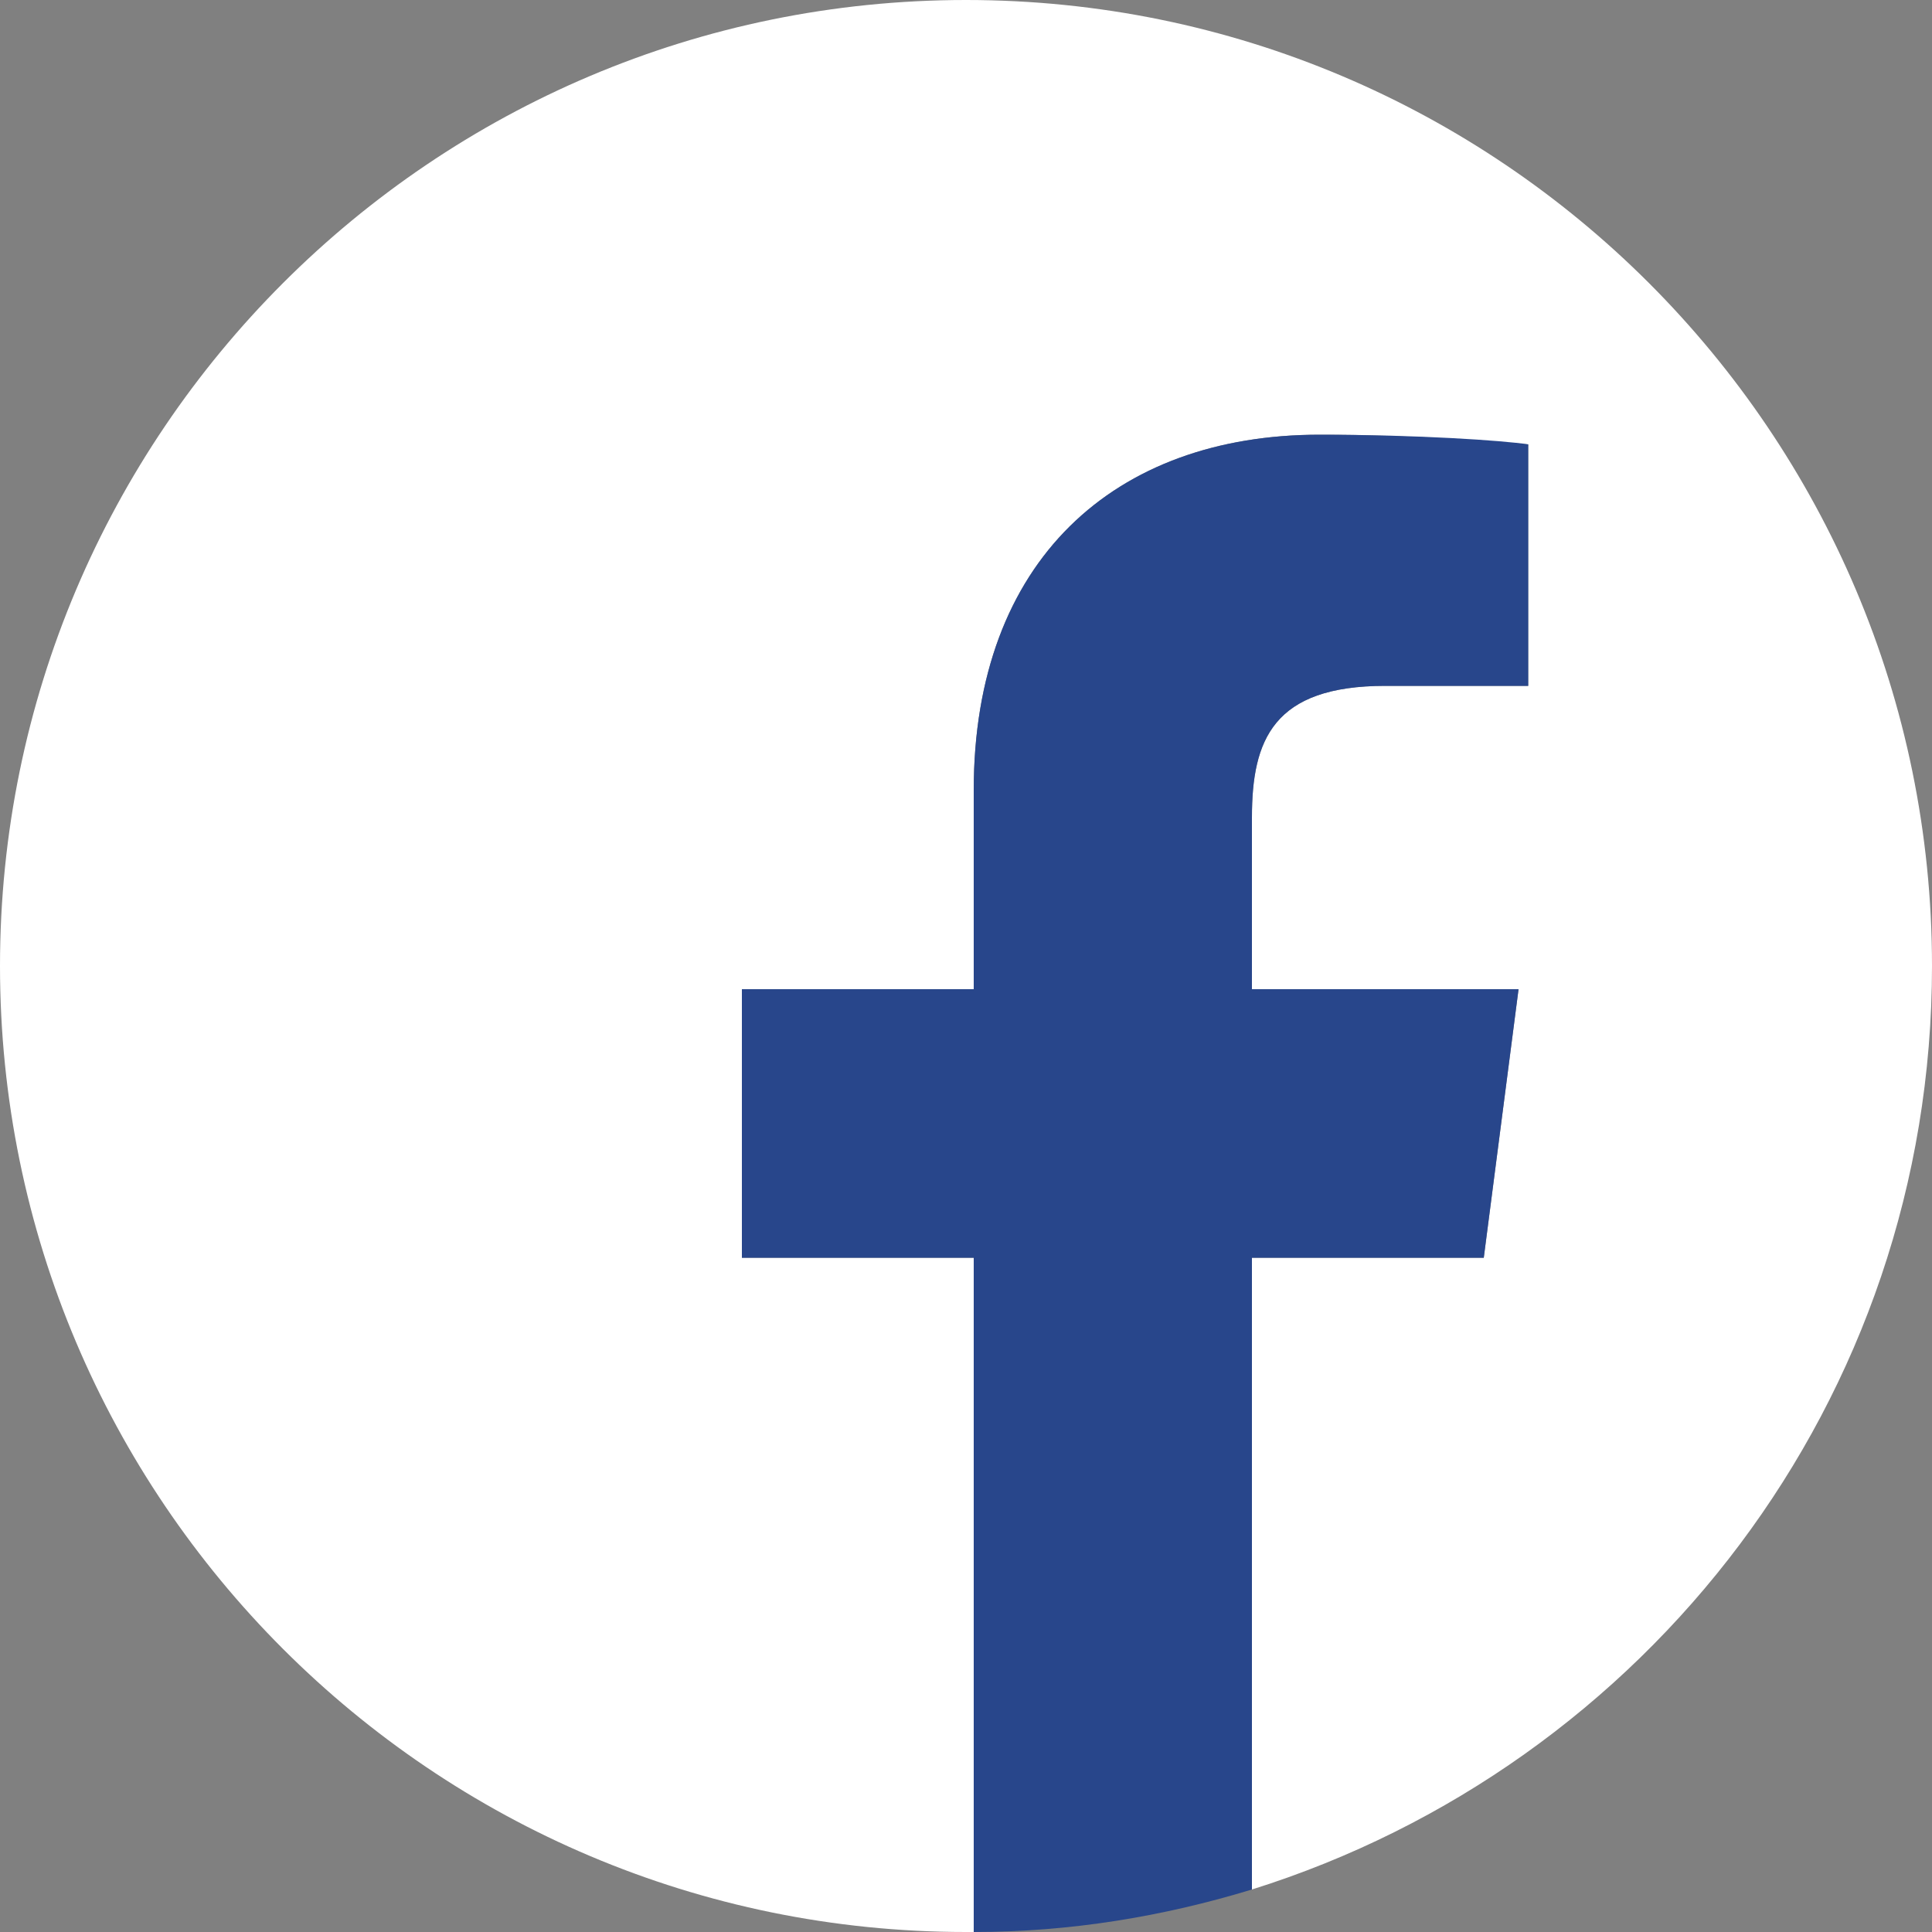 <?xml version="1.0" encoding="utf-8"?>
<!-- Generator: Adobe Illustrator 28.4.1, SVG Export Plug-In . SVG Version: 6.00 Build 0)  -->
<svg version="1.1" id="Layer_1" xmlns="http://www.w3.org/2000/svg" xmlns:xlink="http://www.w3.org/1999/xlink" x="0px" y="0px"
	 viewBox="0 0 100 100" style="enable-background:new 0 0 100 100;" xml:space="preserve">
<rect x="0" y="0" width="100" height="100" fill="#808080" stroke="none"/>
<style type="text/css">
	.st0{fill:#FFFFFF;}
	.st1{fill:#28468B;}
</style>
<g>
	<path class="st0" d="M100,50c0-27.6-22.4-50-50-50C22.4,0,0,22.4,0,50c0,27.6,22.4,50,50,50c0.1,0,0.3,0,0.4,0V65.1h-12V51.2h12
		V40.9c0-11.9,7.3-18.4,17.9-18.4c5.1,0,9.5,0.4,10.8,0.5v12.5l-7.4,0c-5.8,0-6.9,2.8-6.9,6.8v8.9h13.8l-1.8,13.9h-12v32.7
		C85.2,91.4,100,72.5,100,50z"/>
	<path class="st1" d="M76.8,65.1l1.8-13.9H64.8v-8.9c0-4,1.1-6.8,6.9-6.8l7.4,0V23c-1.3-0.2-5.7-0.5-10.8-0.5
		c-10.6,0-17.9,6.5-17.9,18.4v10.3h-12v13.9h12V100c5,0,9.8-0.8,14.4-2.2V65.1H76.8z"/>
</g>
</svg>
